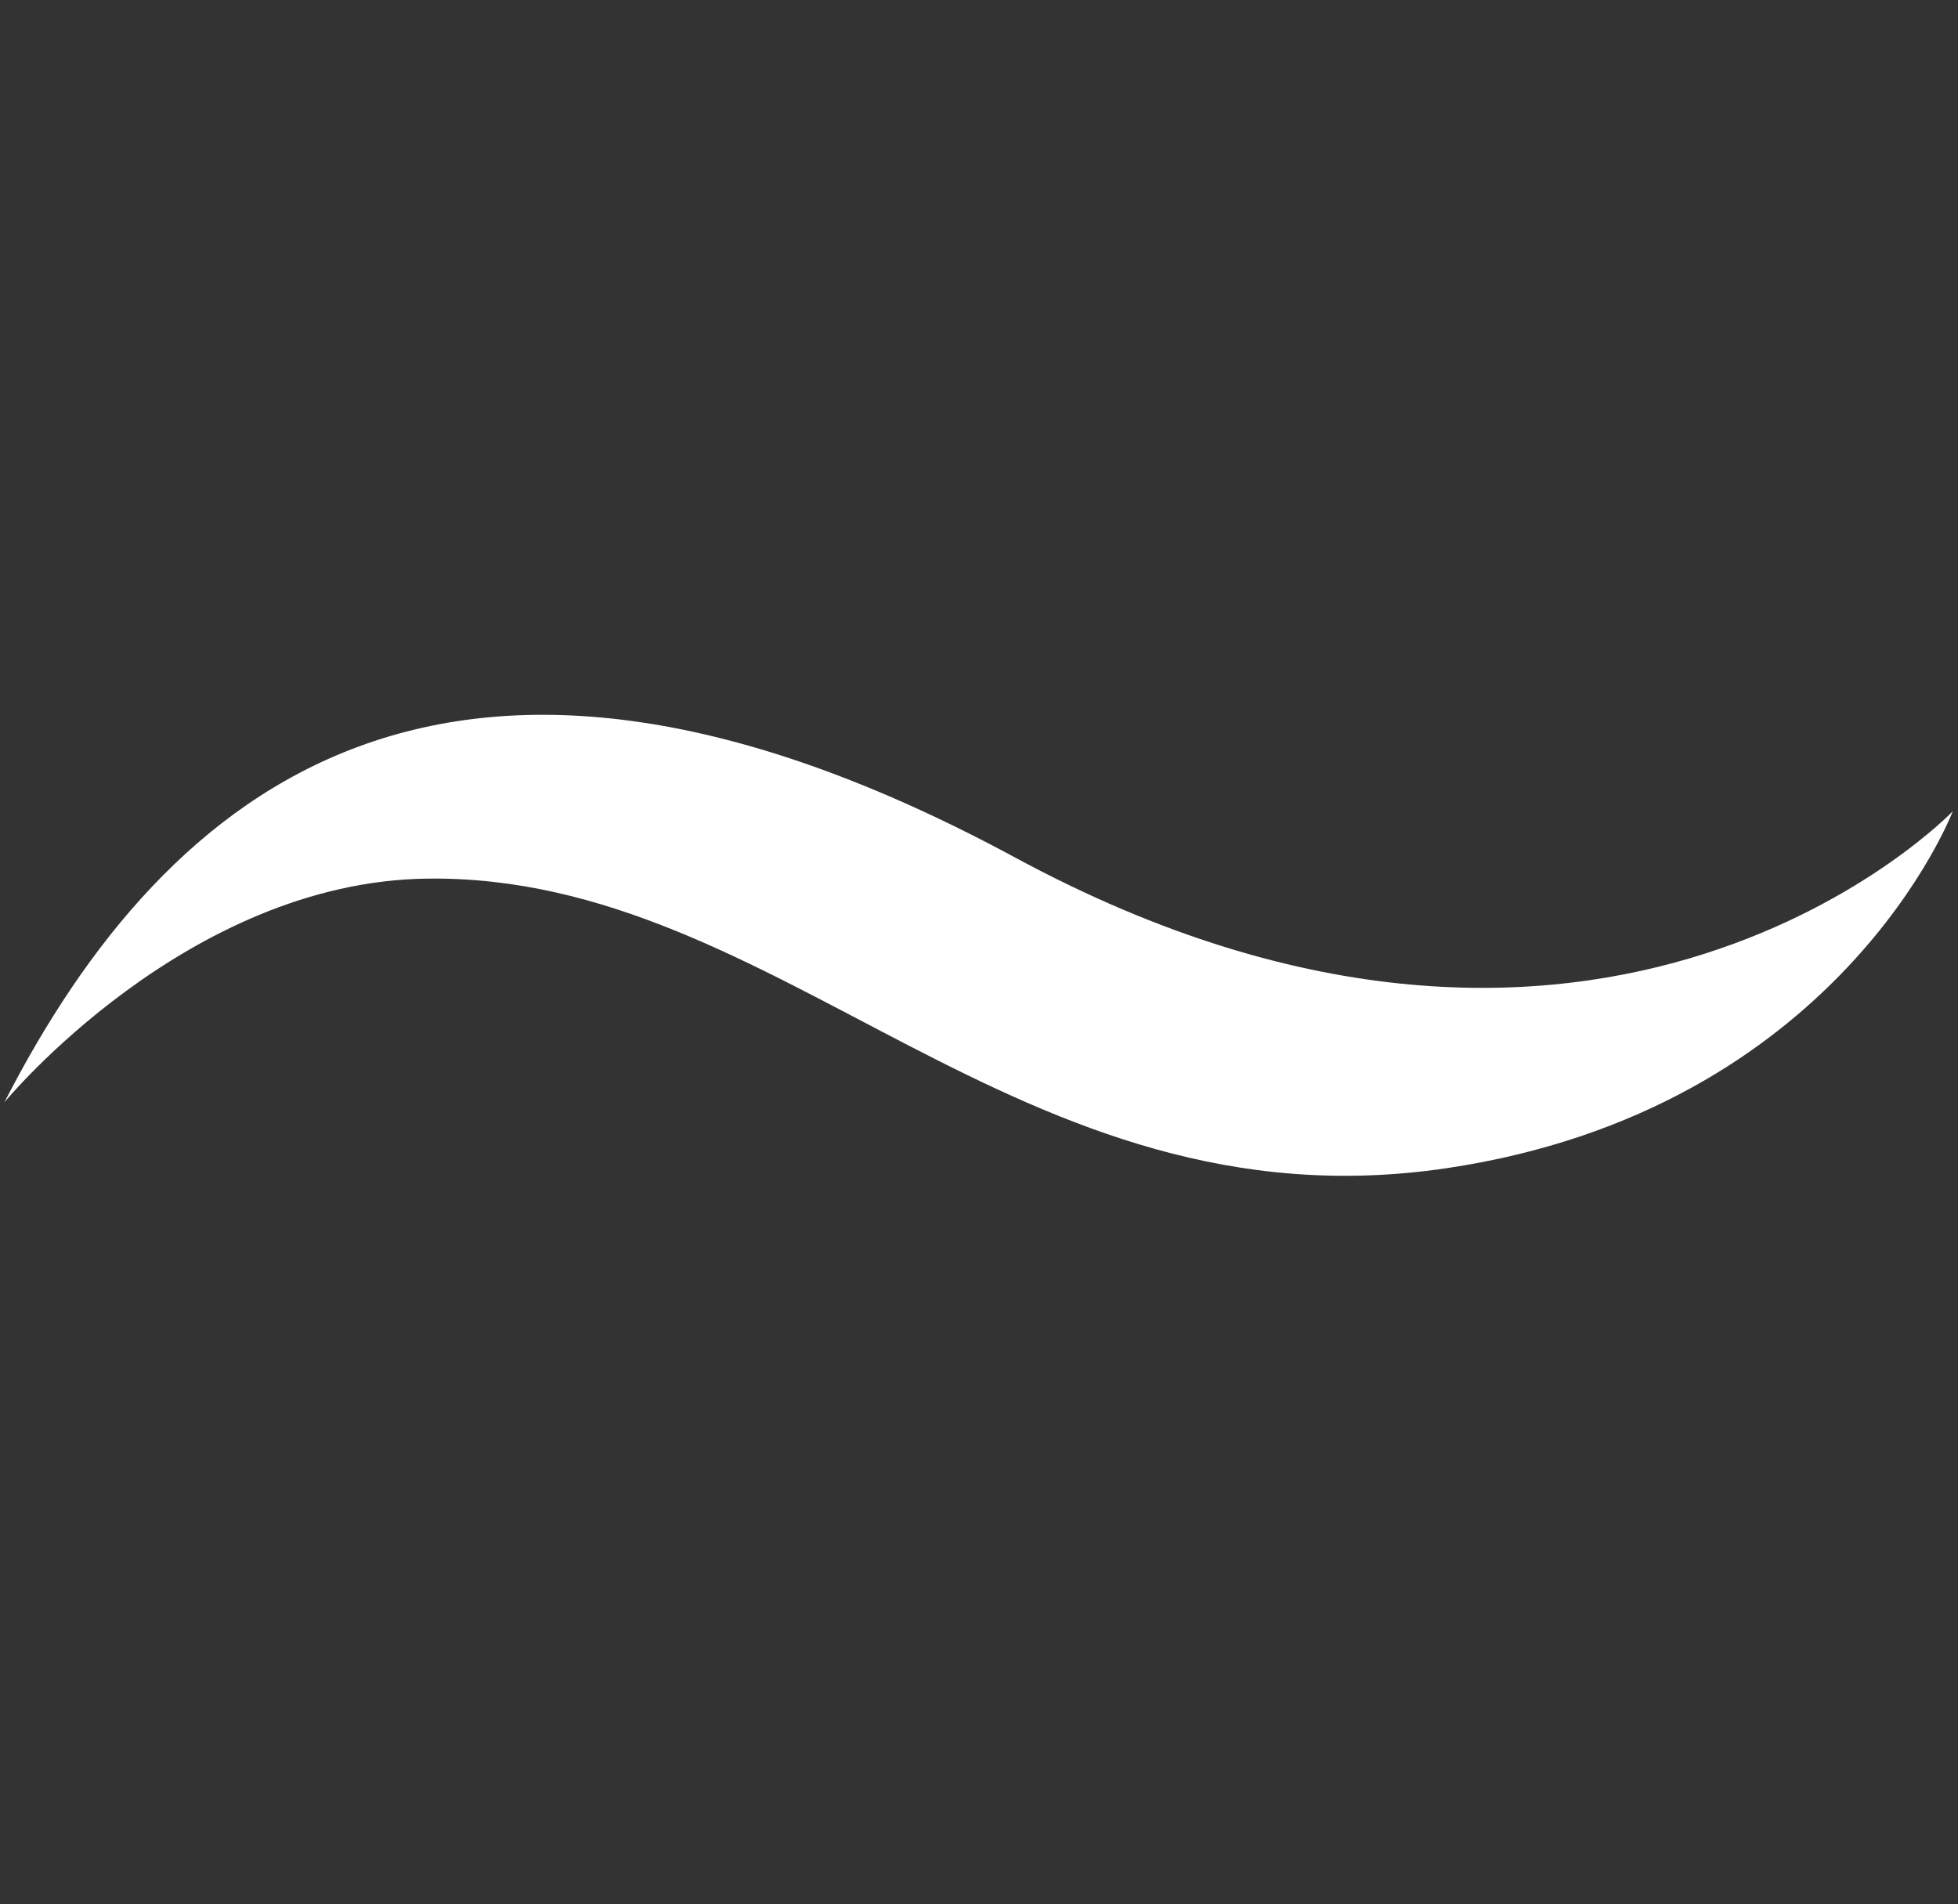 <svg xmlns="http://www.w3.org/2000/svg" width="84.097" height="81.788" viewBox="0 0 84.097 81.788">
  <rect x="0" y="0" width="84.097" height="81.788" fill="#333333" stroke="none"/>
  <path id="Path_16566" data-name="Path 16566" d="M323.176,268.377s-4.043,21.27-32.655,23.588c-27.478,2.219-32.249,17.2-30.683,32.446,0,0,1.379-12.2,10-17.942,12.66-8.458,29.461-1.06,43.453-13.4C326.073,281.782,323.176,268.377,323.176,268.377Z" transform="matrix(0.839, 0.545, -0.545, 0.839, -41.009, -366.453)" fill="#FFF"/>
</svg>
